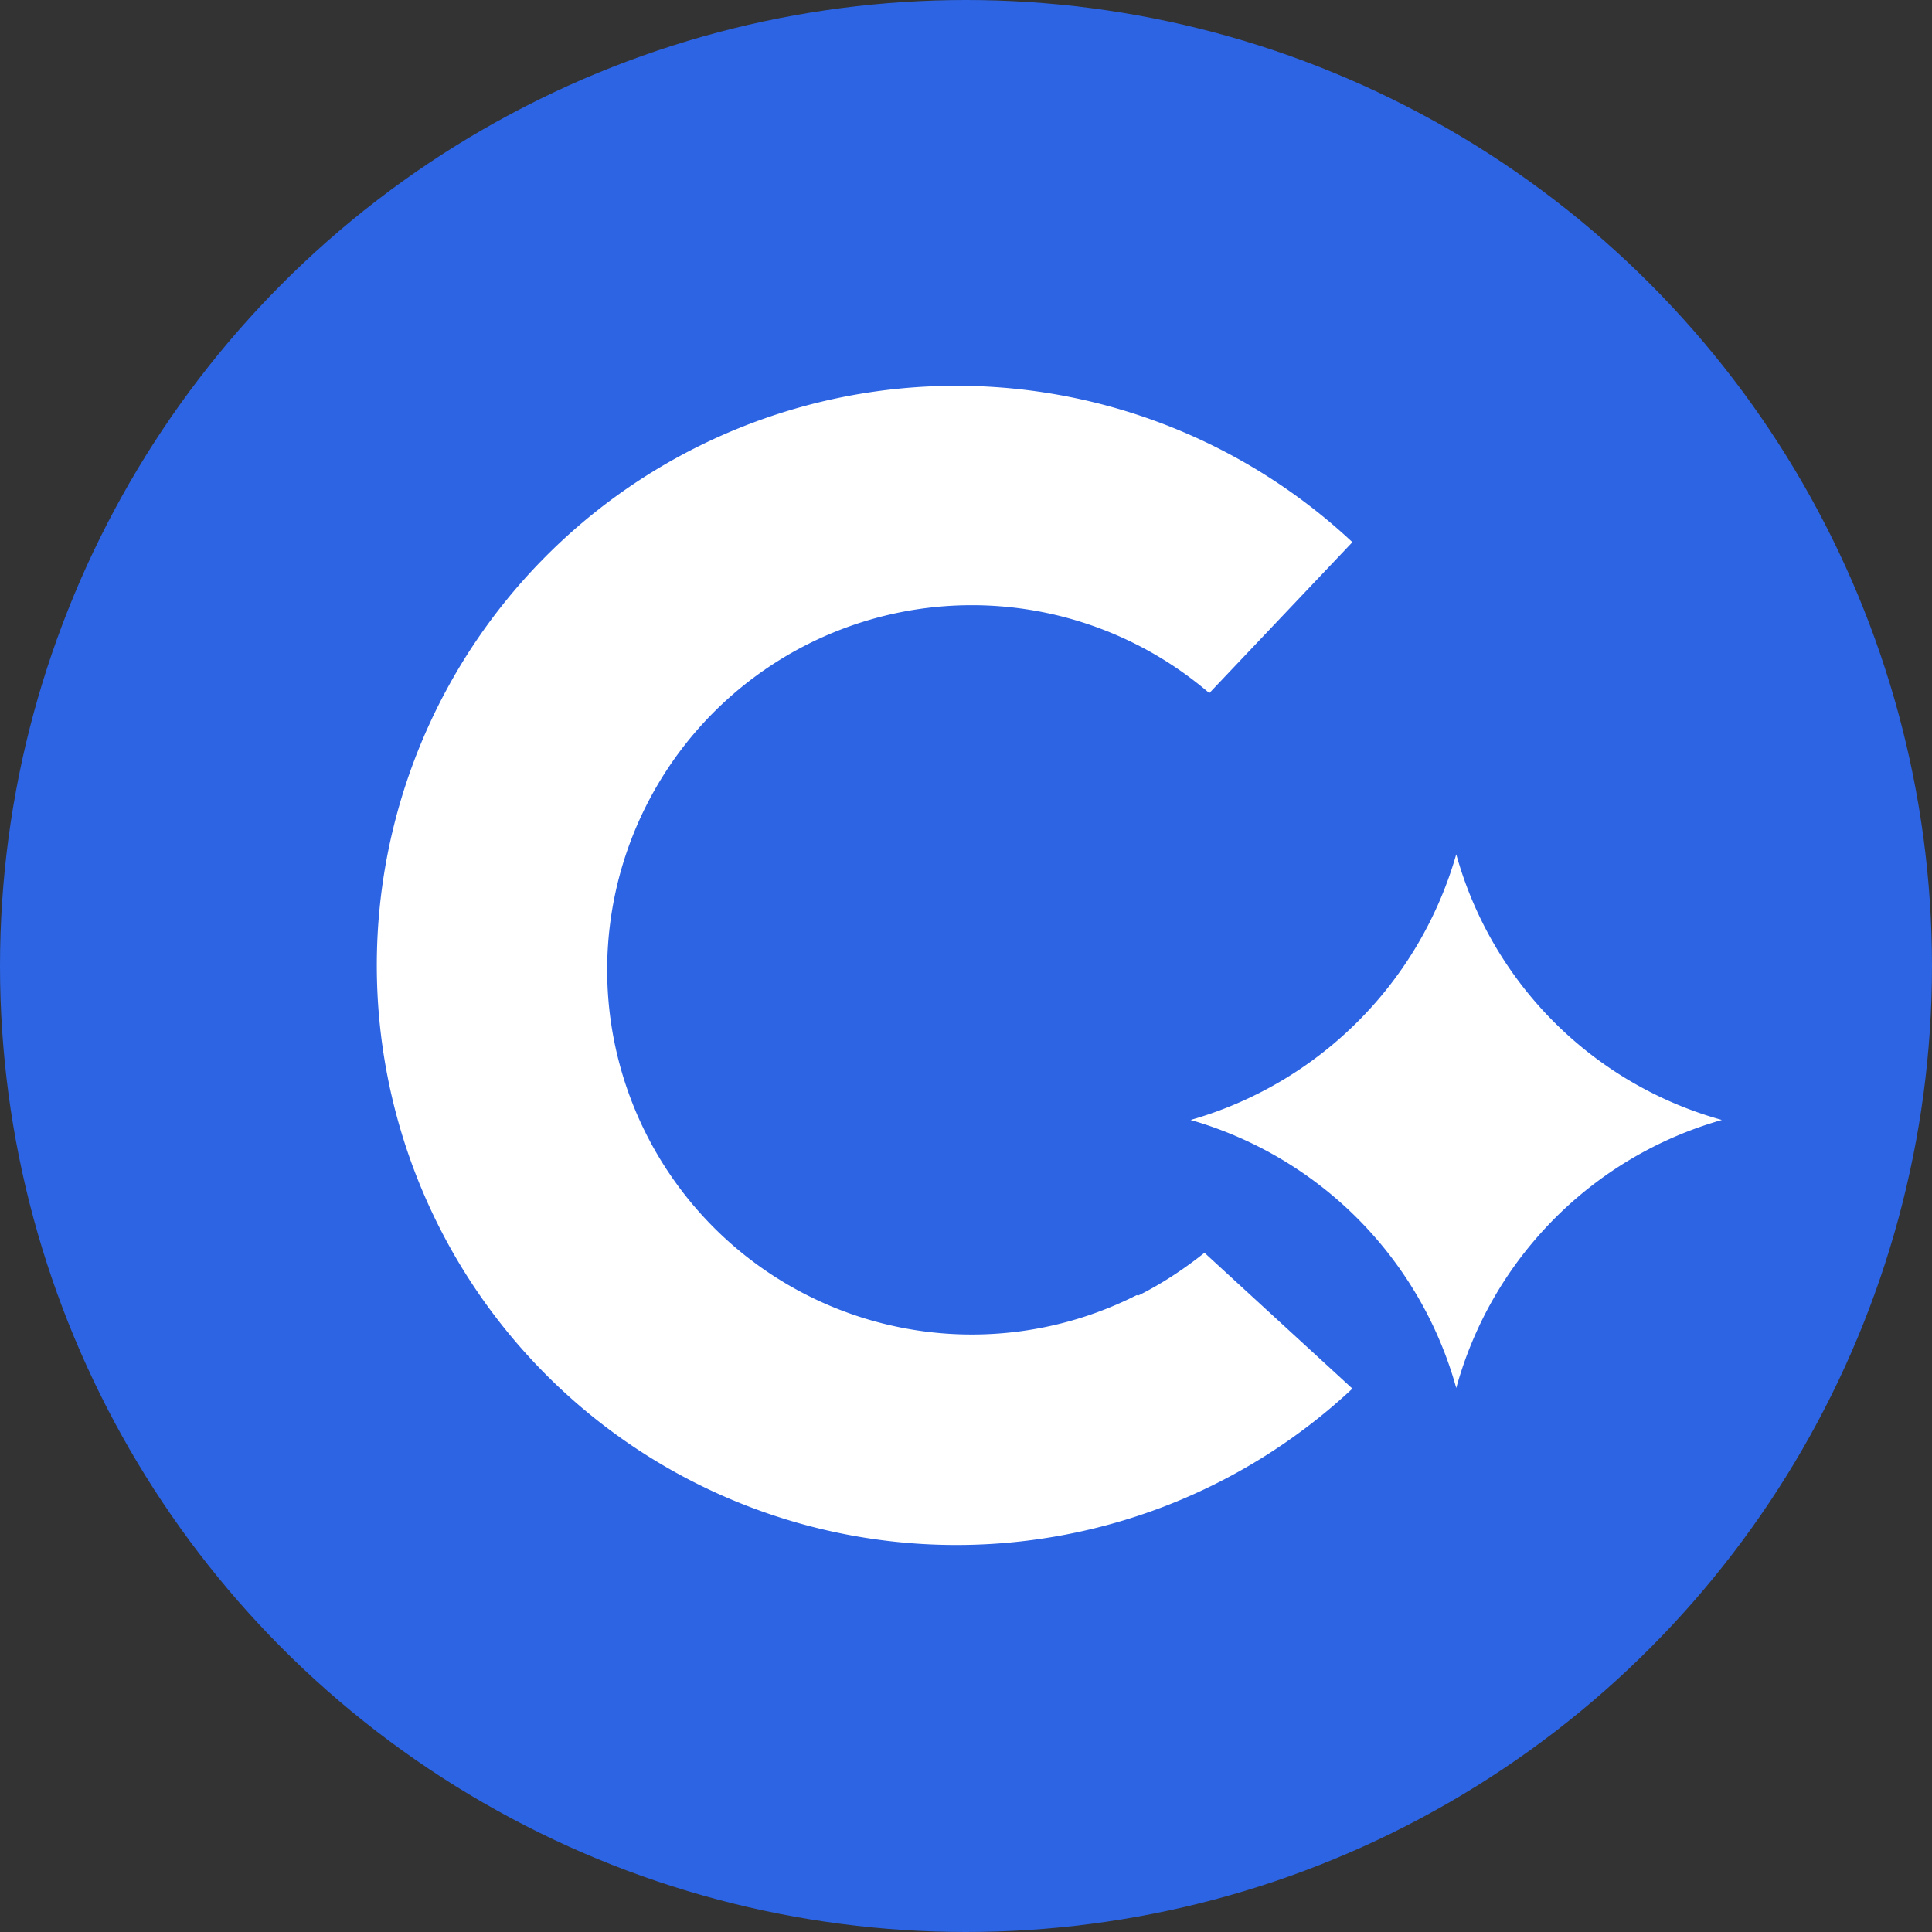 <svg width="32" height="32" fill="none" xmlns="http://www.w3.org/2000/svg">
  <rect width="100%" height="100%" fill="#333333" stroke="none"/>
  <circle cx="16" cy="16" r="16" fill="#2C64E3"/>
  <path d="M18.85 21.46c.4-.2.76-.44 1.1-.71L22.4 23a9.6 9.6 0 1 1 0-14.02l-2.37 2.5a6.04 6.04 0 1 0-1.2 9.97Z" fill="#fff"/>
  <path d="M24.12 14.15a6.41 6.41 0 0 1-4.4 4.4 6.4 6.4 0 0 1 4.4 4.44 6.37 6.37 0 0 1 4.4-4.44 6.32 6.32 0 0 1-4.4-4.4Z" fill="#fff"/>
</svg>
